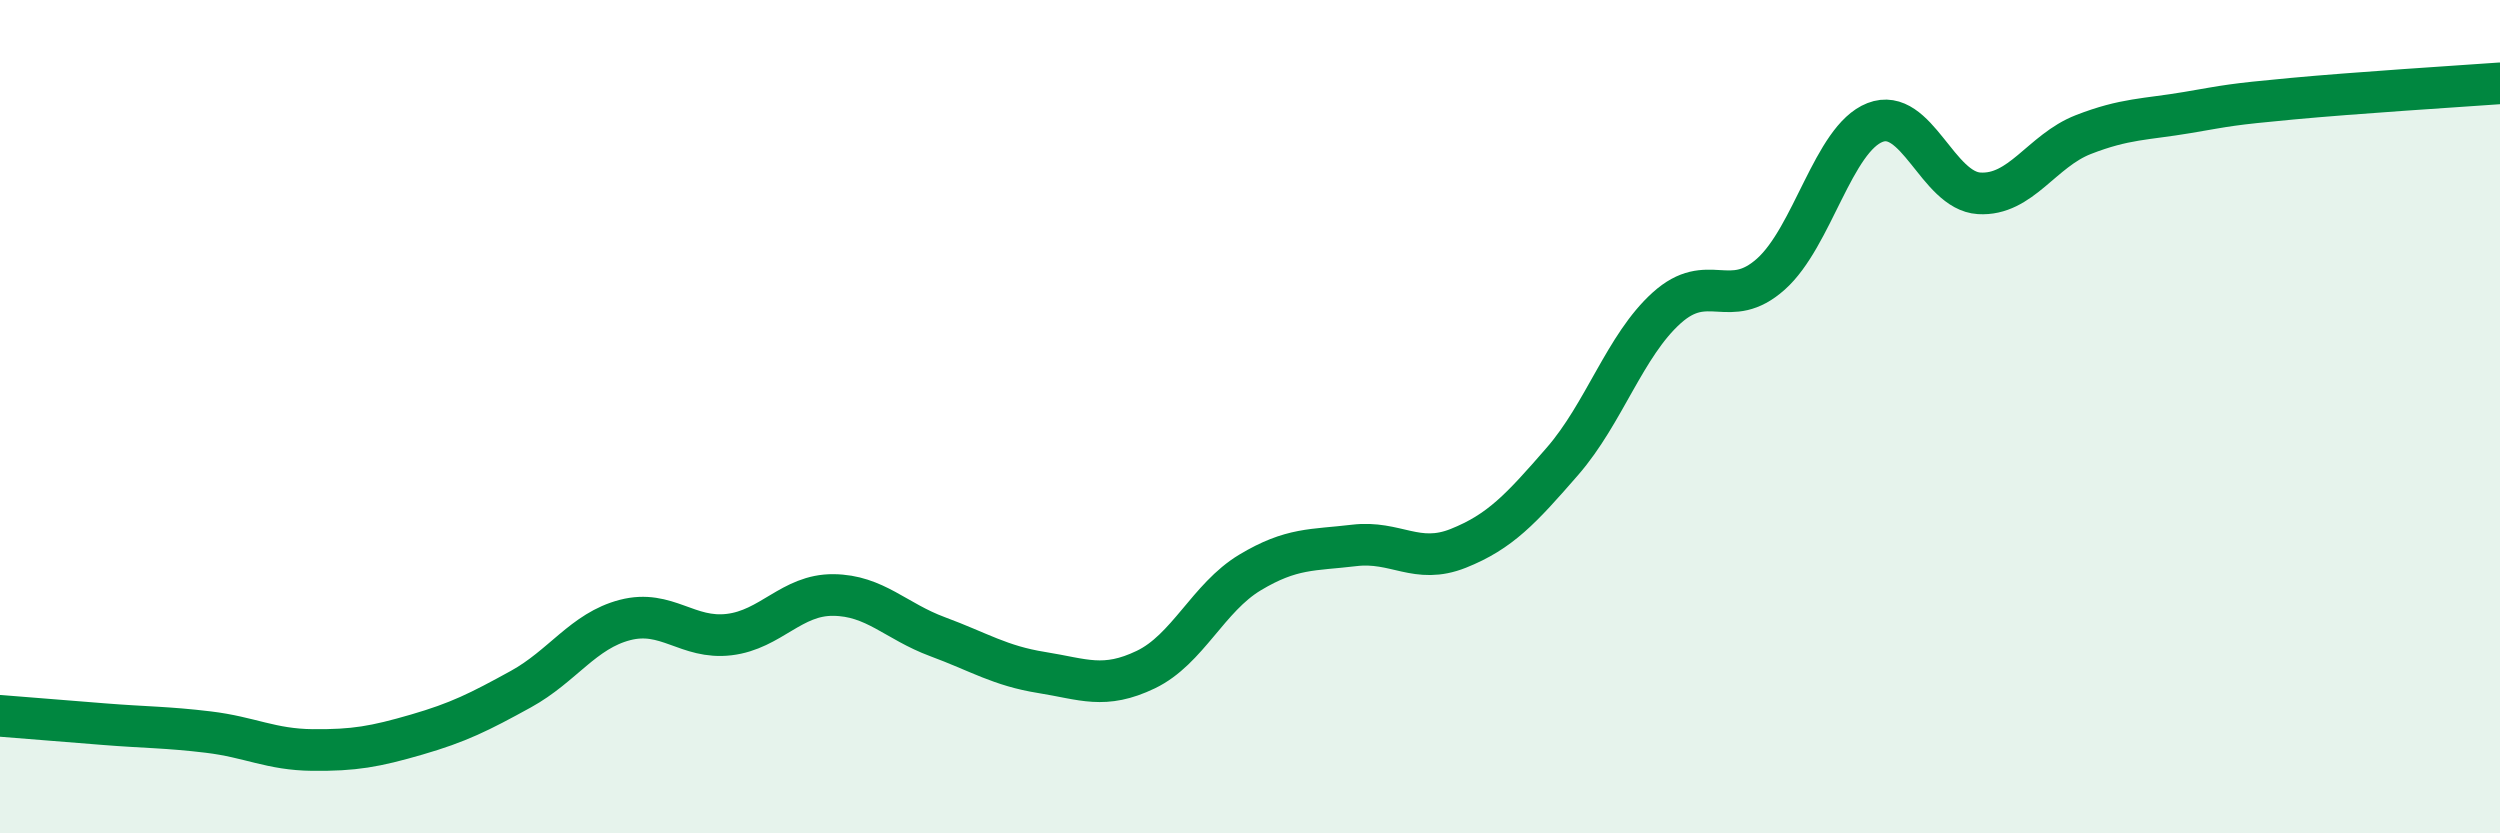 
    <svg width="60" height="20" viewBox="0 0 60 20" xmlns="http://www.w3.org/2000/svg">
      <path
        d="M 0,17.18 C 0.5,17.22 1.5,17.3 2.5,17.38 C 3.5,17.46 4,17.45 5,17.57 C 6,17.69 6.5,17.99 7.5,18 C 8.5,18.01 9,17.92 10,17.63 C 11,17.34 11.5,17.09 12.5,16.54 C 13.5,15.99 14,15.14 15,14.88 C 16,14.62 16.5,15.35 17.5,15.23 C 18.5,15.11 19,14.27 20,14.28 C 21,14.29 21.5,14.91 22.5,15.28 C 23.5,15.65 24,15.98 25,16.14 C 26,16.3 26.5,16.55 27.5,16.07 C 28.5,15.59 29,14.34 30,13.74 C 31,13.14 31.5,13.21 32.5,13.09 C 33.5,12.97 34,13.56 35,13.16 C 36,12.76 36.5,12.22 37.5,11.07 C 38.5,9.92 39,8.29 40,7.39 C 41,6.49 41.5,7.47 42.5,6.58 C 43.5,5.69 44,3.33 45,2.94 C 46,2.55 46.5,4.58 47.5,4.64 C 48.5,4.7 49,3.62 50,3.23 C 51,2.84 51.5,2.87 52.5,2.7 C 53.5,2.53 53.5,2.51 55,2.37 C 56.5,2.23 59,2.07 60,2L60 20L0 20Z"
        fill="#008740"
        opacity="0.1"
        stroke-linecap="round"
        stroke-linejoin="round"
      />
      <path
        d="M 0,17.18 C 0.5,17.22 1.5,17.3 2.5,17.38 C 3.5,17.46 4,17.45 5,17.57 C 6,17.69 6.5,17.99 7.5,18 C 8.5,18.01 9,17.92 10,17.63 C 11,17.34 11.5,17.09 12.5,16.54 C 13.5,15.99 14,15.14 15,14.88 C 16,14.62 16.5,15.35 17.5,15.23 C 18.5,15.11 19,14.27 20,14.28 C 21,14.29 21.5,14.91 22.5,15.28 C 23.5,15.65 24,15.98 25,16.14 C 26,16.3 26.5,16.55 27.5,16.07 C 28.5,15.59 29,14.34 30,13.74 C 31,13.14 31.5,13.21 32.5,13.09 C 33.5,12.97 34,13.56 35,13.16 C 36,12.76 36.5,12.22 37.5,11.07 C 38.5,9.92 39,8.29 40,7.39 C 41,6.49 41.5,7.47 42.5,6.58 C 43.5,5.69 44,3.33 45,2.94 C 46,2.55 46.5,4.58 47.5,4.64 C 48.5,4.7 49,3.62 50,3.23 C 51,2.84 51.5,2.87 52.5,2.7 C 53.5,2.53 53.5,2.51 55,2.37 C 56.5,2.23 59,2.07 60,2"
        stroke="#008740"
        stroke-width="1"
        fill="none"
        stroke-linecap="round"
        stroke-linejoin="round"
      />
    </svg>
  